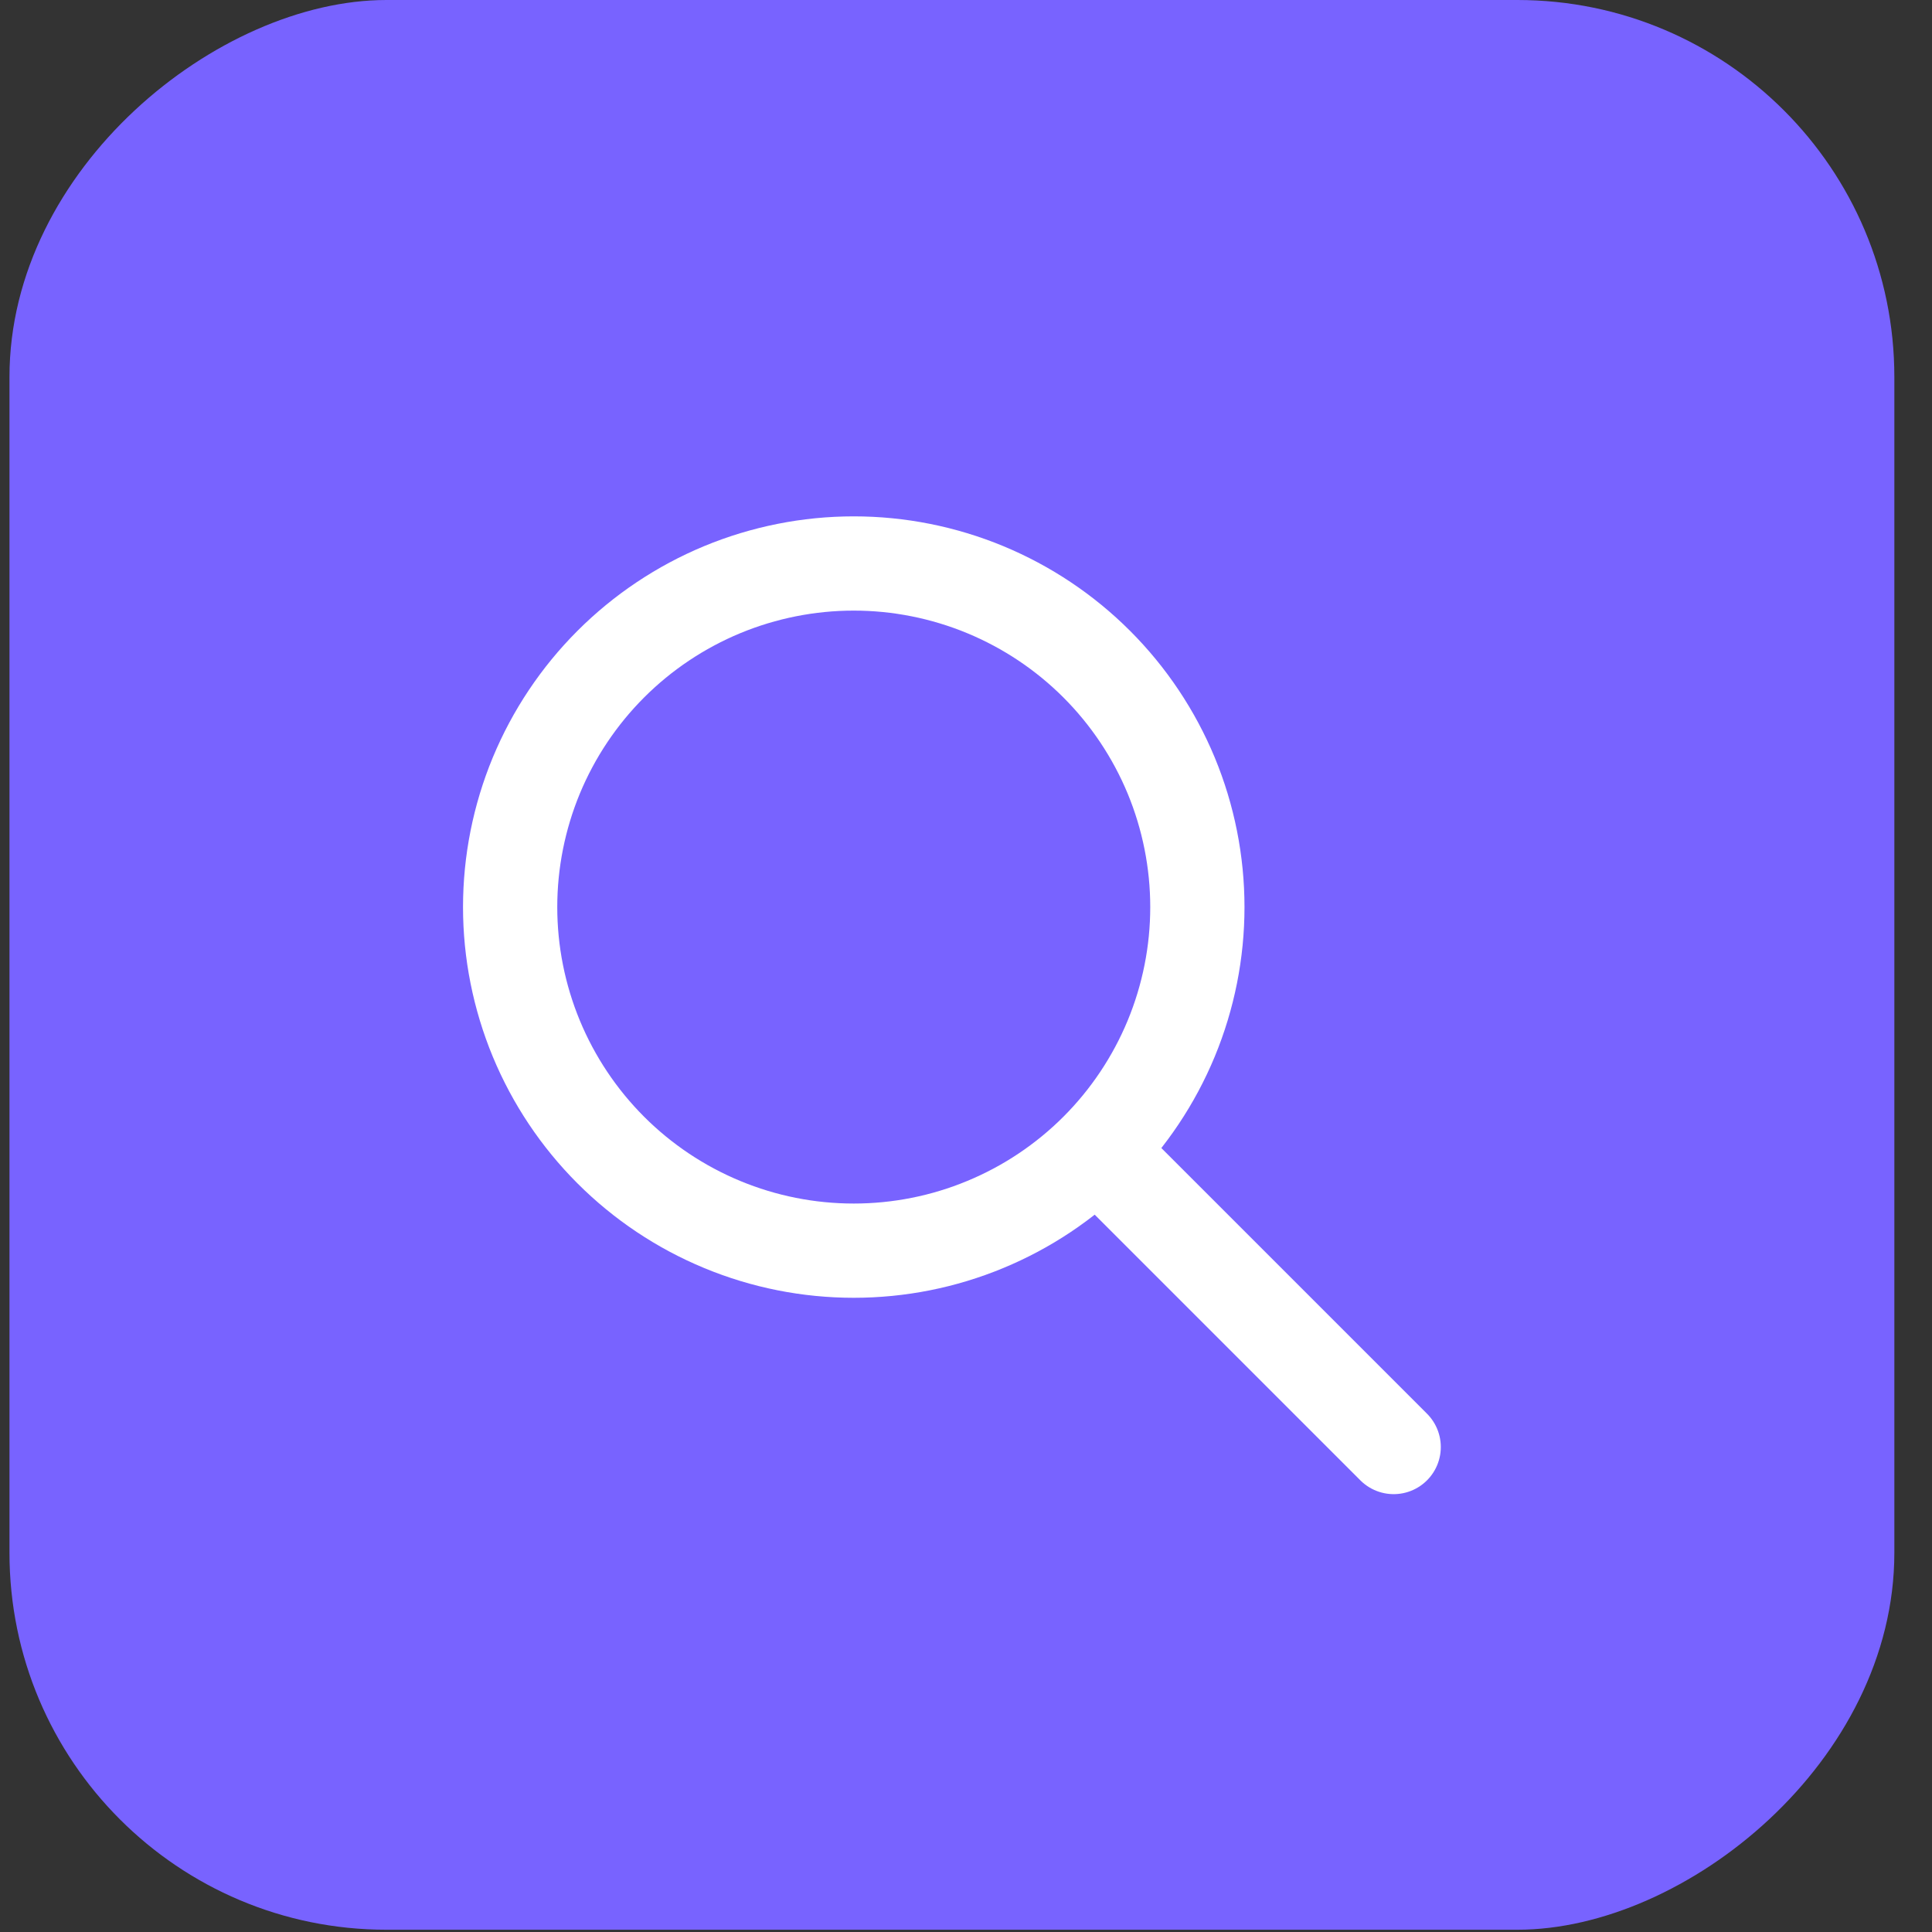 <svg width="41" height="41" viewBox="0 0 41 41" fill="none" xmlns="http://www.w3.org/2000/svg">
<rect x="0" y="0" width="41" height="41" fill="#333333" stroke="none"/>
<rect x="0.201" y="40.952" width="40.952" height="40" rx="8" transform="rotate(-90 0.201 40.952)" fill="#7863FF"/>
<path d="M10.826 19.25C10.826 20.207 11.015 21.155 11.381 22.04C11.748 22.925 12.285 23.729 12.962 24.406C13.639 25.083 14.443 25.62 15.327 25.986C16.212 26.353 17.16 26.541 18.118 26.541C19.075 26.541 20.024 26.353 20.908 25.986C21.793 25.62 22.597 25.083 23.274 24.406C23.951 23.729 24.488 22.925 24.855 22.04C25.221 21.155 25.41 20.207 25.41 19.25C25.41 18.292 25.221 17.344 24.855 16.459C24.488 15.575 23.951 14.771 23.274 14.094C22.597 13.417 21.793 12.88 20.908 12.513C20.024 12.147 19.075 11.958 18.118 11.958C17.16 11.958 16.212 12.147 15.327 12.513C14.443 12.88 13.639 13.417 12.962 14.094C12.285 14.771 11.748 15.575 11.381 16.459C11.015 17.344 10.826 18.292 10.826 19.25Z" stroke="white" stroke-width="2" stroke-linecap="round" stroke-linejoin="round"/>
<path d="M29.576 30.708L23.326 24.458" stroke="white" stroke-width="2" stroke-linecap="round" stroke-linejoin="round"/>
</svg>

